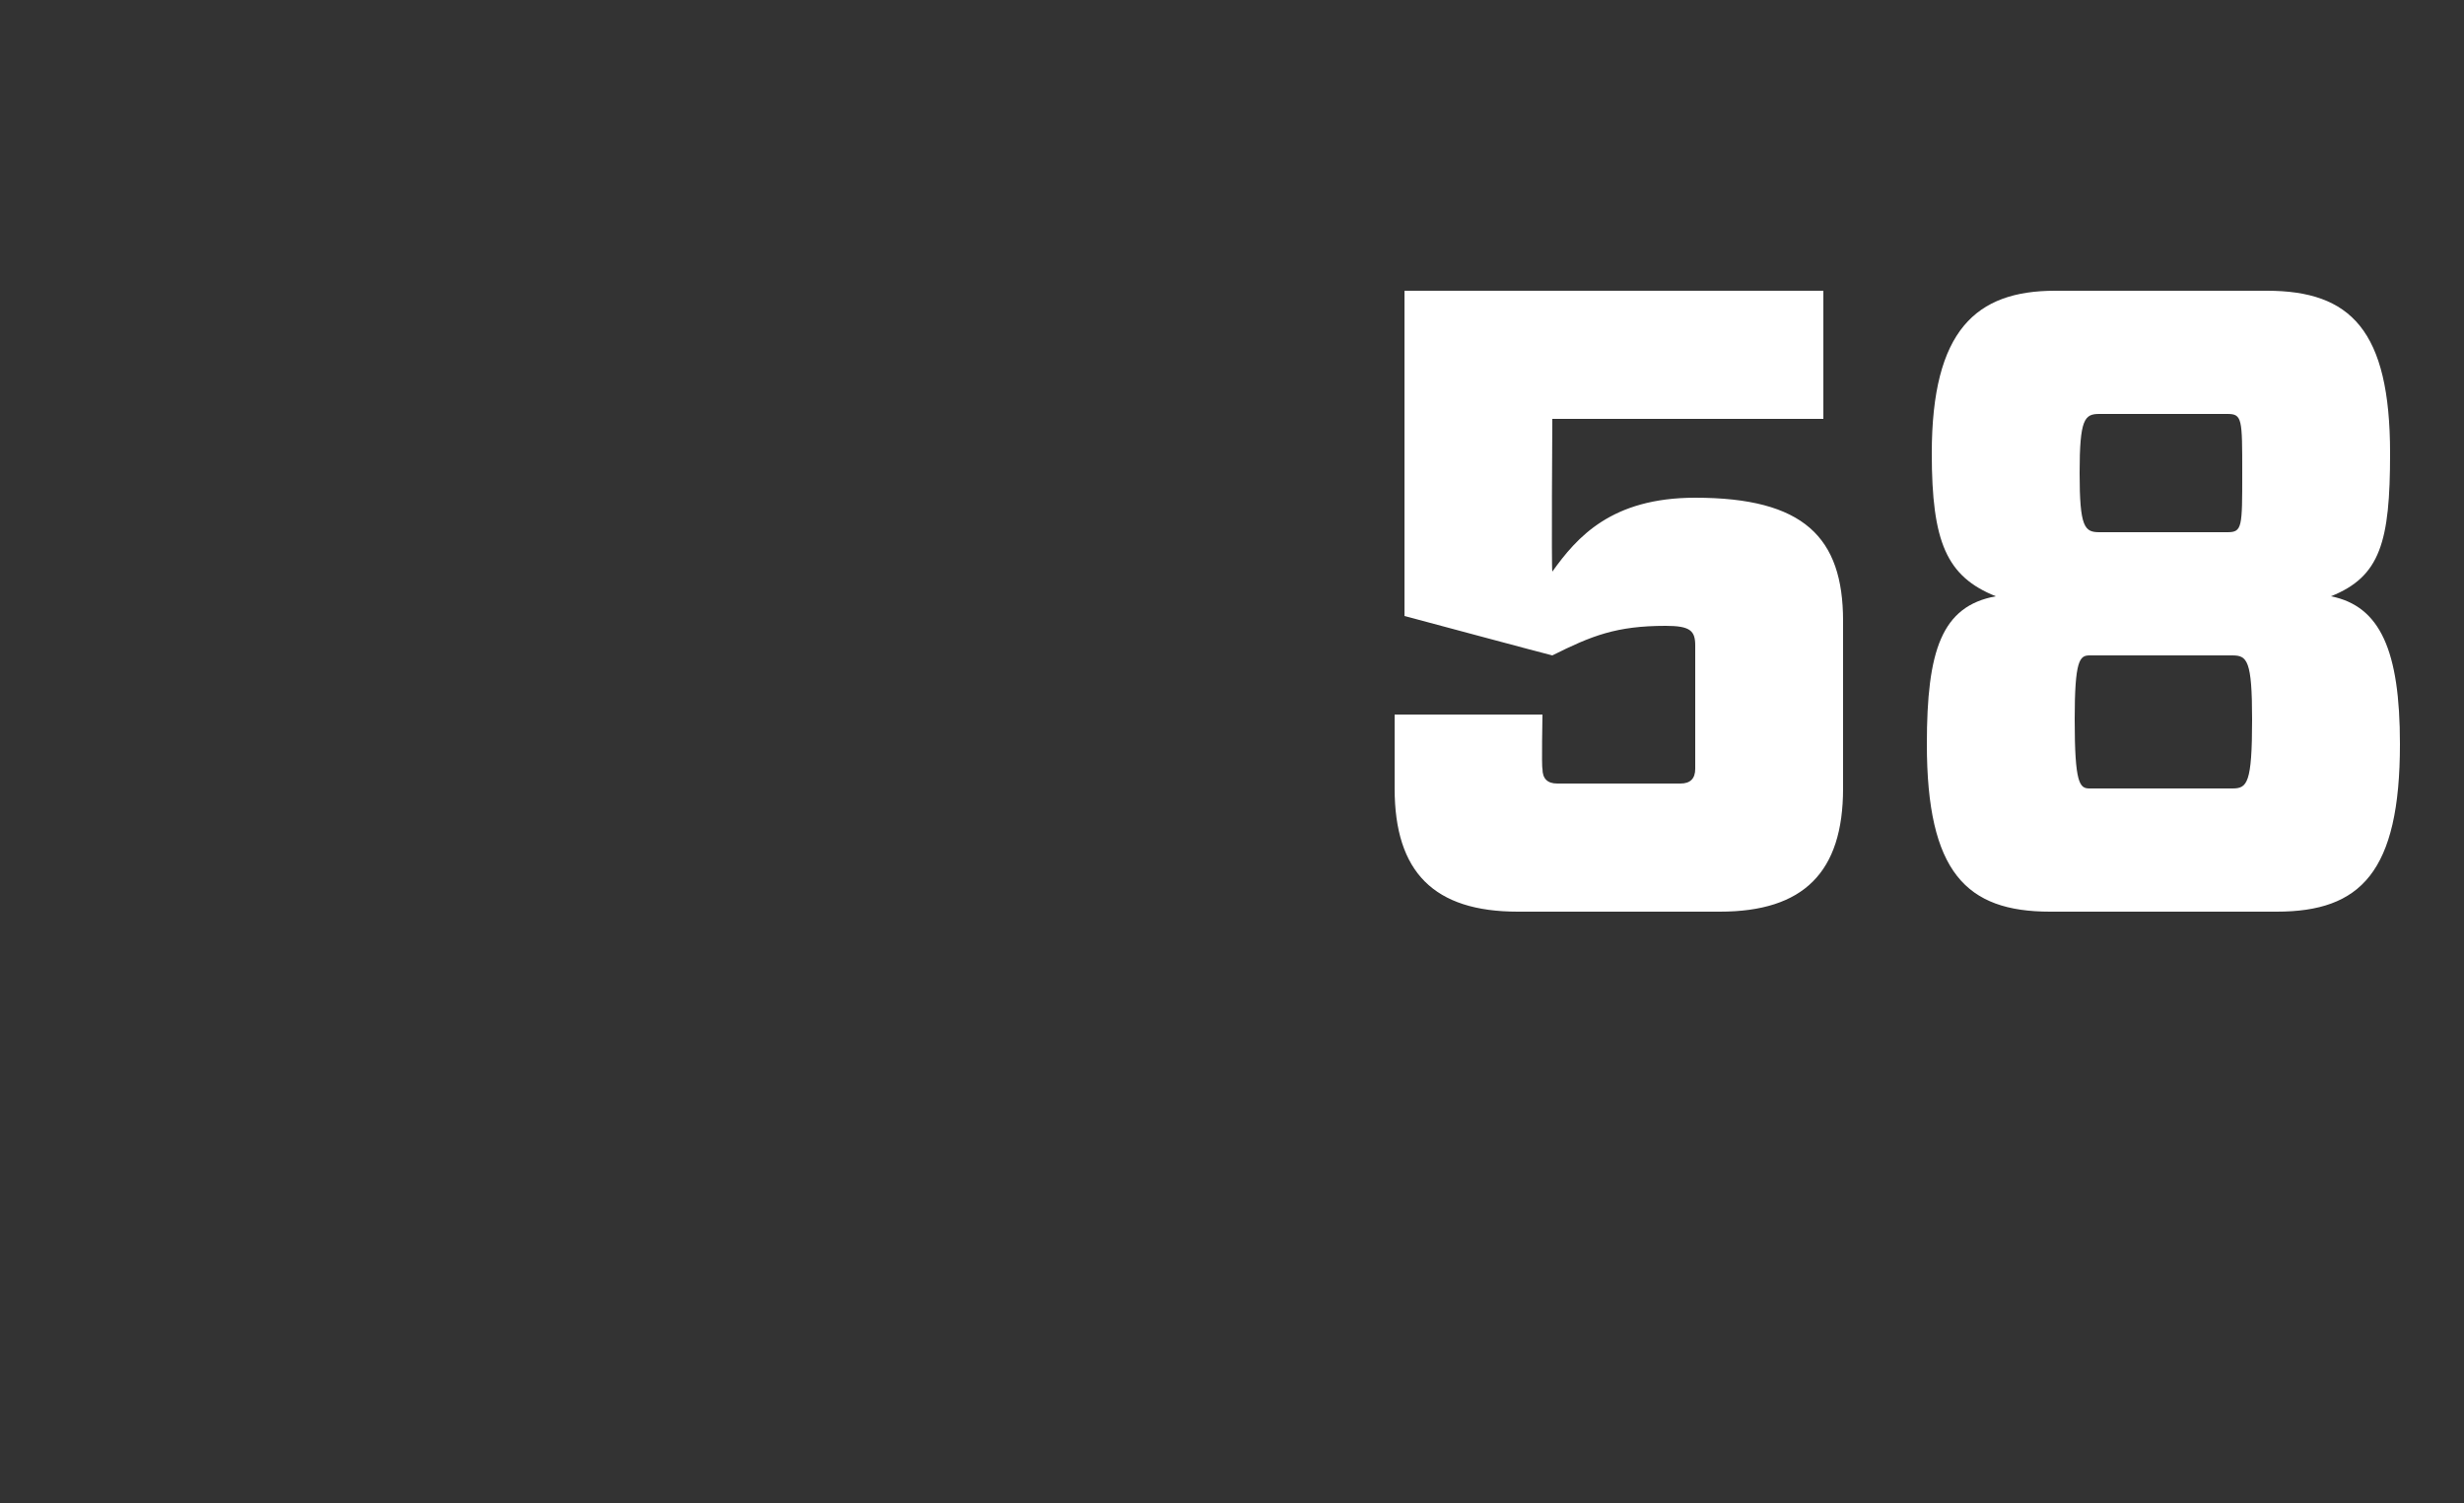 <?xml version="1.0" standalone="no"?><!DOCTYPE svg PUBLIC "-//W3C//DTD SVG 1.1//EN" "http://www.w3.org/Graphics/SVG/1.1/DTD/svg11.dtd"><svg xmlns="http://www.w3.org/2000/svg" version="1.1" width="50px" height="30.5px" viewBox="0 -5 50 30.5" style="top:-5px"><rect x="0" y="-5" width="50" height="30.5" fill="#333333" stroke="none"/><desc>58</desc><defs/><g id="Polygon90630"><path d="m31.5 6.6c.5-.7 1.2-1.5 2.9-1.5c2.2 0 3 .8 3 2.5c0 0 0 3.4 0 3.4c0 1.7-.8 2.5-2.5 2.5c0 0-4.1 0-4.1 0c-1.7 0-2.5-.8-2.5-2.5c0 .02 0-1.5 0-1.5l3 0c0 0-.02 1.07 0 1.1c0 .2.1.3.3.3c0 0 2.5 0 2.5 0c.2 0 .3-.1.3-.3c0 0 0-2.5 0-2.5c0-.3-.1-.4-.6-.4c-1 0-1.5.2-2.3.6c-.02 0-3-.8-3-.8l0-6.6l8.5 0l0 2.6l-5.5 0c0 0-.02 3.05 0 3.1zm15.8.5c1 .2 1.4 1.1 1.4 3c0 2.6-.8 3.4-2.5 3.4c0 0-4.6 0-4.6 0c-1.7 0-2.5-.8-2.5-3.4c0-1.9.3-2.8 1.4-3c-1-.4-1.3-1.1-1.3-2.9c0-2.5.9-3.3 2.5-3.3c0 0 4.3 0 4.3 0c1.7 0 2.5.8 2.5 3.3c0 1.8-.2 2.5-1.2 2.9zm-4.7-3.7c-.3 0-.4.1-.4 1.2c0 1.1.1 1.2.4 1.2c0 0 2.6 0 2.6 0c.3 0 .3-.1.3-1.2c0-1.1 0-1.2-.3-1.2c0 0-2.6 0-2.6 0zm-.2 4.9c-.2 0-.3.1-.3 1.3c0 1.3.1 1.4.3 1.4c0 0 2.9 0 2.9 0c.3 0 .4-.1.4-1.4c0-1.2-.1-1.3-.4-1.3c0 0-2.9 0-2.9 0z" stroke="none" fill="#fff"/></g></svg>